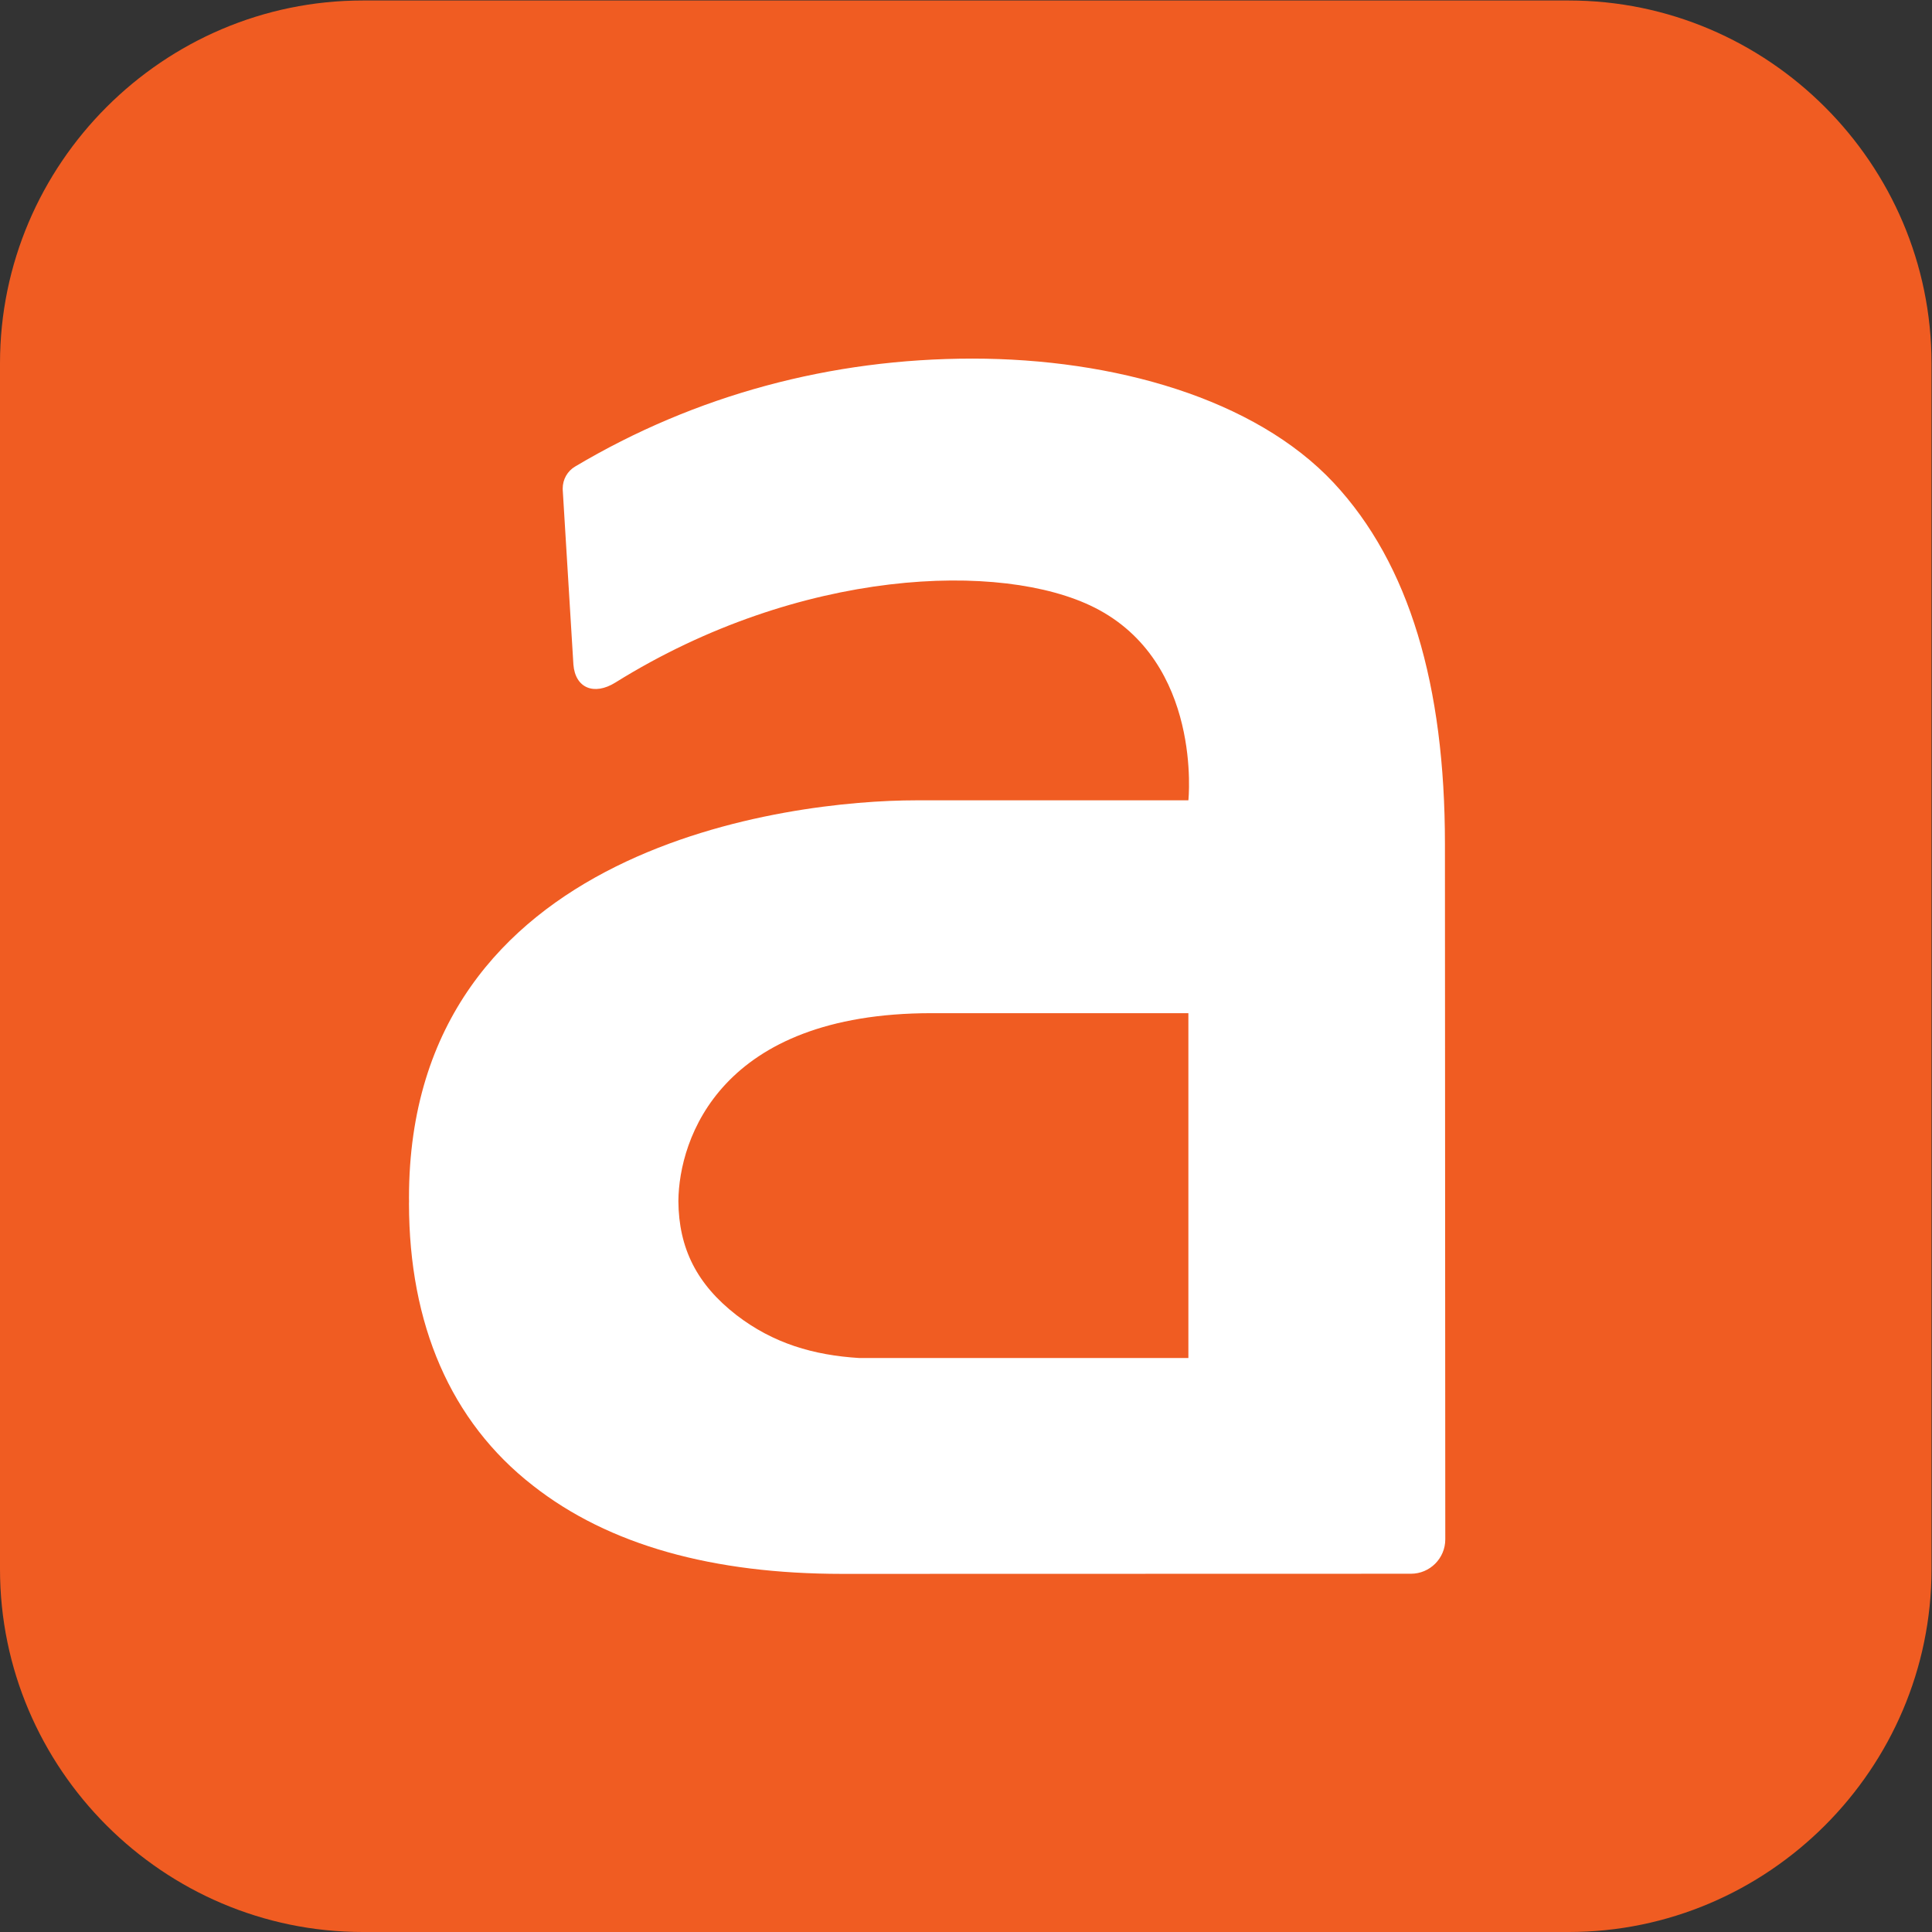 <?xml version="1.0" encoding="UTF-8" standalone="no"?>
<svg
   xmlns:dc="http://purl.org/dc/elements/1.1/"
   xmlns:cc="http://creativecommons.org/ns#"
   xmlns:rdf="http://www.w3.org/1999/02/22-rdf-syntax-ns#"
   xmlns:svg="http://www.w3.org/2000/svg"
   xmlns="http://www.w3.org/2000/svg"
   xmlns:sodipodi="http://sodipodi.sourceforge.net/DTD/sodipodi-0.dtd"
   xmlns:inkscape="http://www.inkscape.org/namespaces/inkscape"
   version="1.1"
   id="svg2"
   xml:space="preserve"
   width="400"
   height="400"
   viewBox="0 0 400 400"
   sodipodi:docname="all.ai"><rect x="0" y="0" width="400" height="400" fill="#333333" stroke="none"/><defs
     id="defs6"><clipPath
       clipPathUnits="userSpaceOnUse"
       id="clipPath18"><path
         d="M 0,300 H 300 V 0 H 0 Z"
         id="path16" /></clipPath></defs><sodipodi:namedview
     pagecolor="#ffffff"
     bordercolor="#666666"
     borderopacity="1"
     objecttolerance="10"
     gridtolerance="10"
     guidetolerance="10"
     inkscape:pageopacity="0"
     inkscape:pageshadow="2"
     inkscape:window-width="640"
     inkscape:window-height="480"
     id="namedview4" /><g
     id="g10"
     inkscape:groupmode="layer"
     inkscape:label="all"
     transform="matrix(1.333,0,0,-1.333,0,400)"><g
       id="g12"><g
         id="g14"
         clip-path="url(#clipPath18)"><g
           id="g20"
           transform="translate(243.652,-4e-4)"><path
             d="m 0,0 h -187.305 c -30.991,0 -56.347,25.356 -56.347,56.349 v 187.303 c 0,30.992 25.356,56.348 56.347,56.348 H 0 c 30.991,0 56.348,-25.356 56.348,-56.348 V 56.349 C 56.348,25.356 30.991,0 0,0"
             style="fill:#f05c22;fill-opacity:1;fill-rule:nonzero;stroke:none"
             id="path22" /></g><g
           id="g24"
           transform="translate(184.578,89.147)"><path
             d="m 0,0 h -51.088 c -7.152,0.437 -13.405,2.284 -19.11,6.673 -6.148,4.774 -8.962,10.37 -9.016,17.712 0.09,9.684 6.541,29.179 39.332,29.179 l 39.882,0 z m 39.847,79.854 c 0,24.592 -5.502,43.469 -17.286,56.093 -12.248,13.093 -34.165,19.283 -56.105,19.283 -21.935,0 -43.013,-5.643 -61.691,-16.754 -1.221,-0.714 -1.945,-2.014 -1.945,-3.43 0,-0.109 0,-0.148 0.006,-0.225 0,0 1.646,-27.023 1.656,-27.106 0.288,-3.662 3.211,-4.858 6.518,-2.799 28.666,17.86 60.072,18.871 74.401,11.658 C 2.252,108.087 0,86.622 0,86.622 h -42.341 c -19.34,0 -78.714,-6.884 -78.714,-61.74 0,-0.195 0,-0.356 0.008,-0.574 0,-0.096 -0.008,-0.2 -0.008,-0.322 0.022,-18.711 6.435,-33.81 19.217,-43.771 11.84,-9.31 28.027,-13.736 48.074,-13.739 l 88.325,0.021 c 2.95,0 5.34,2.395 5.34,5.34 z"
             style="fill:#ffffff;fill-opacity:1;fill-rule:nonzero;stroke:none"
             id="path26" /></g></g></g></g></svg>
